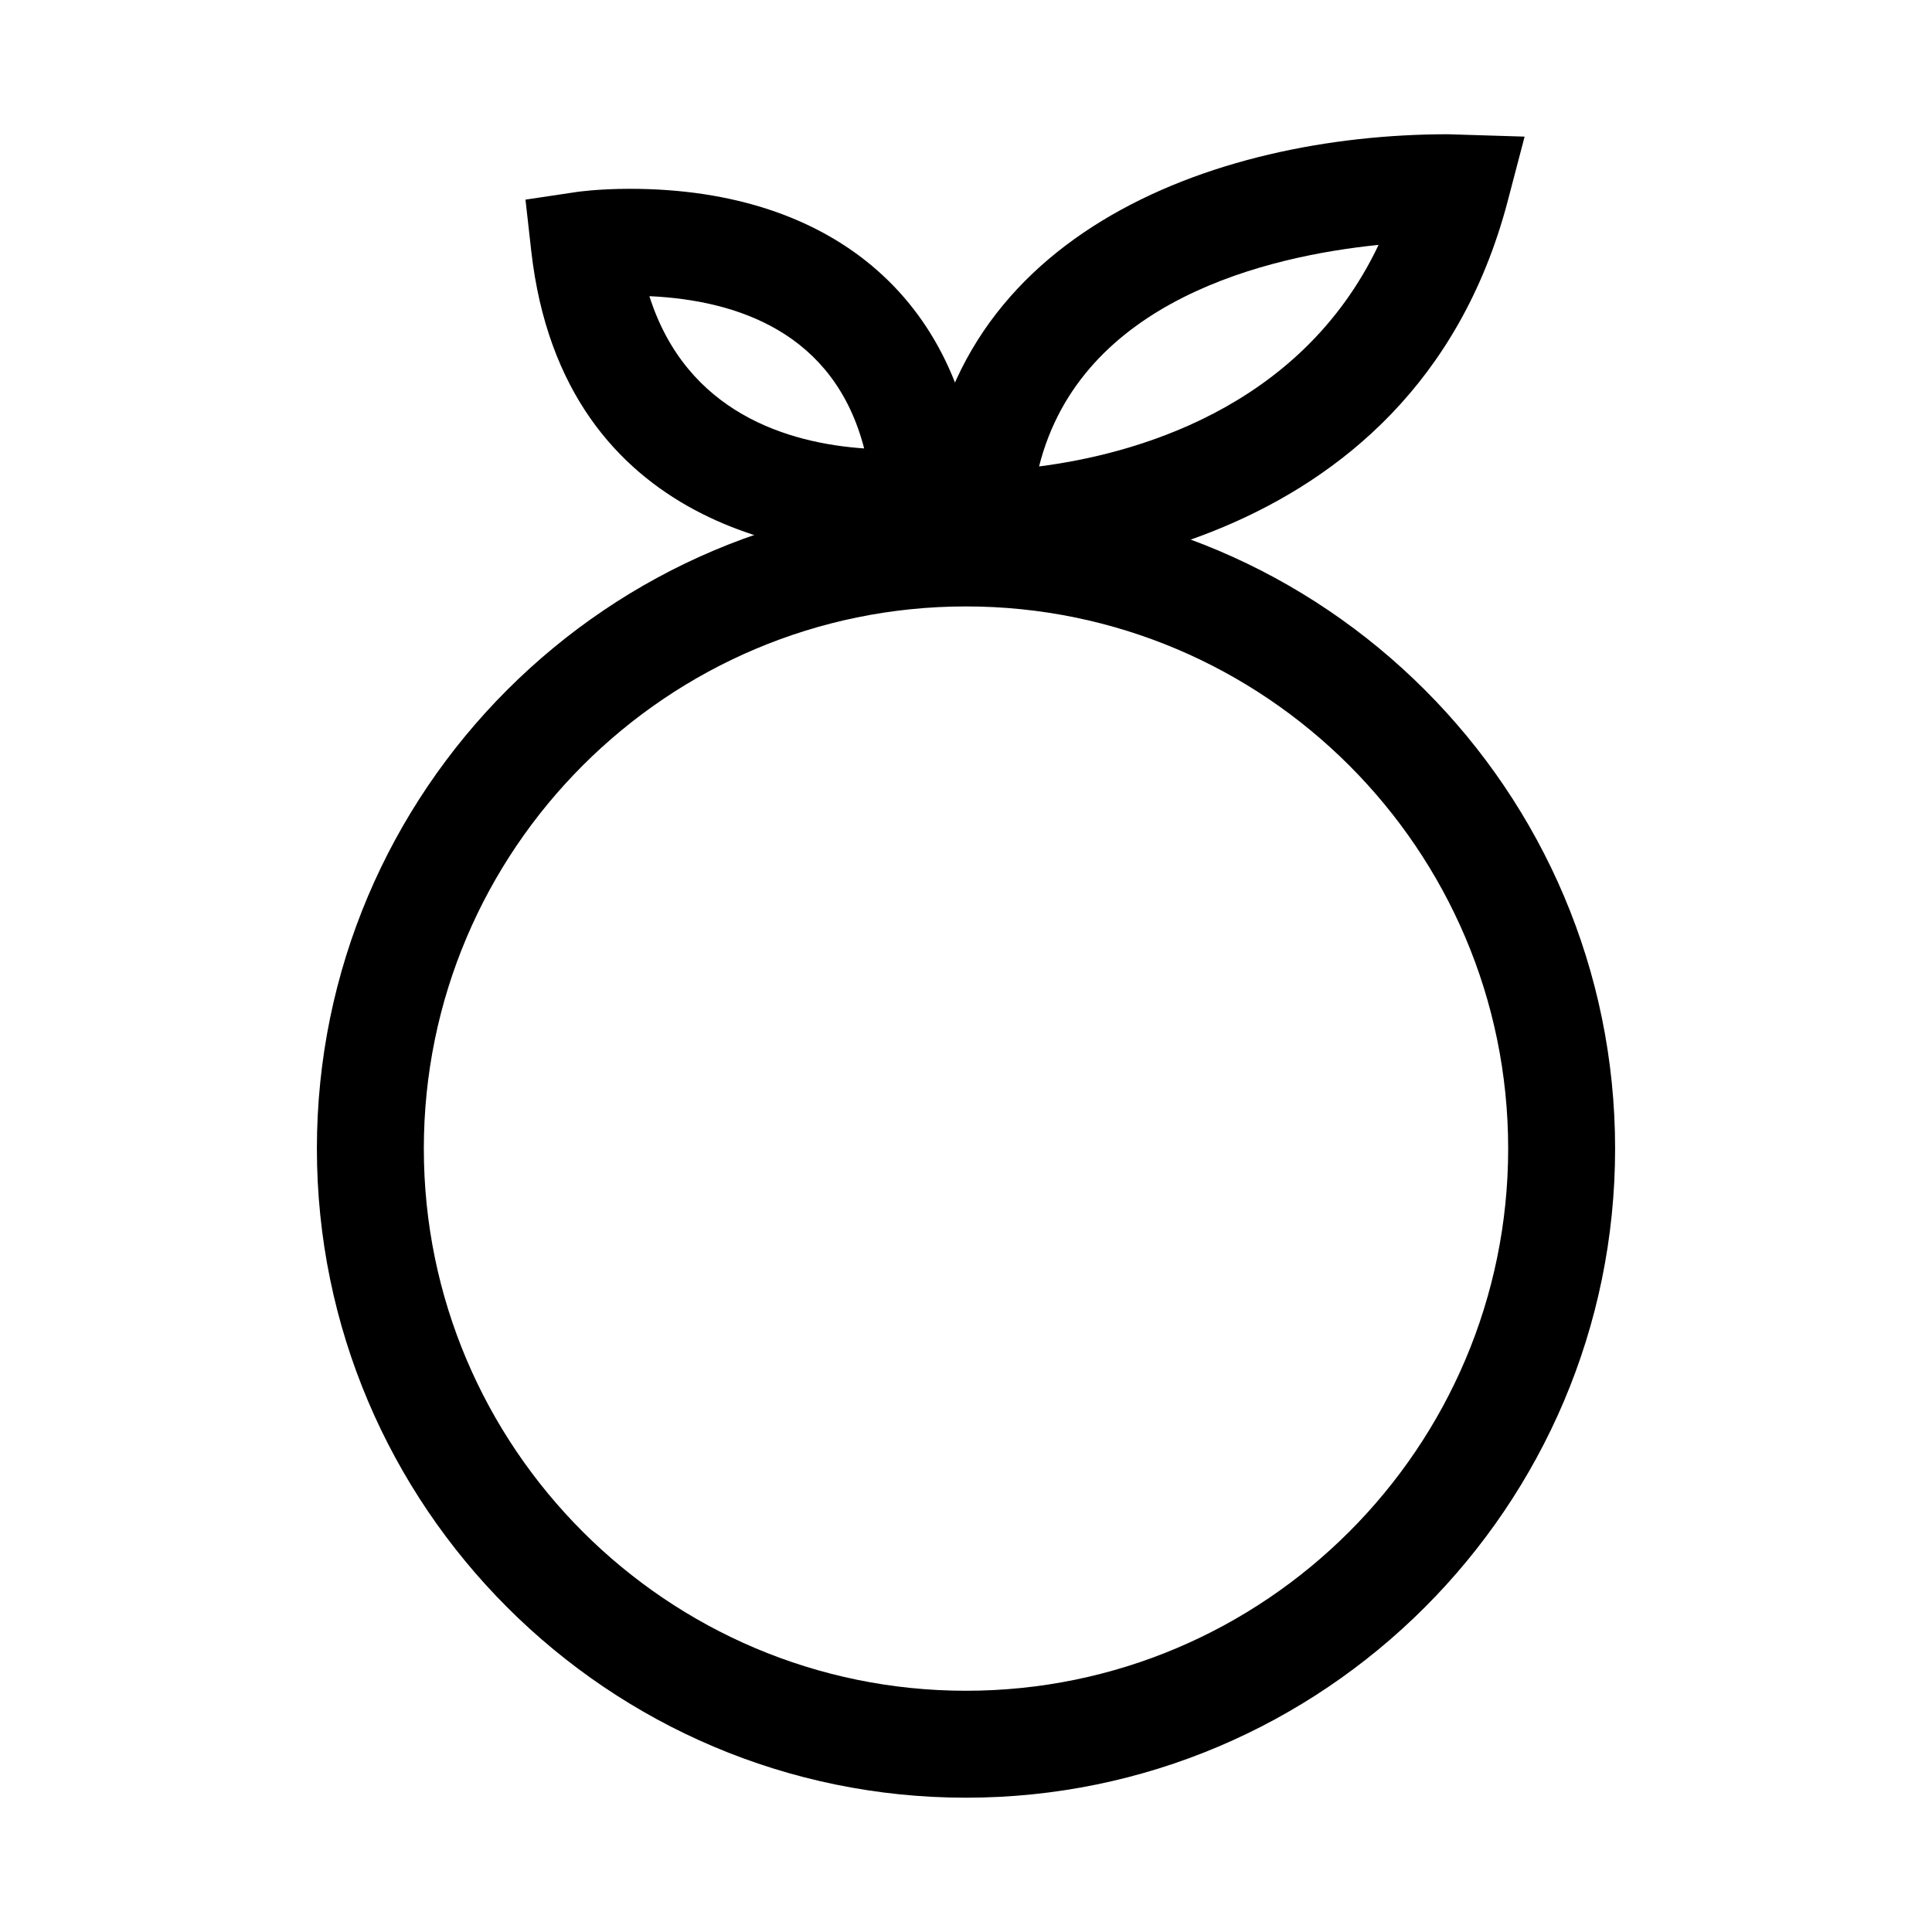 <?xml version="1.0" encoding="UTF-8"?>
<!-- Uploaded to: SVG Repo, www.svgrepo.com, Generator: SVG Repo Mixer Tools -->
<svg fill="#000000" width="800px" height="800px" version="1.1" viewBox="144 144 512 512" xmlns="http://www.w3.org/2000/svg">
 <g>
  <path d="m400 620.41c-94.844 0-172.02-77.176-172.02-172.02 0-94.84 77.176-172.02 172.02-172.02s172.02 77.16 172.02 172.02-77.18 172.02-172.02 172.02zm0-315.7c-79.223 0-143.68 64.457-143.68 143.68-0.004 79.227 64.453 143.68 143.68 143.68 79.223 0 143.68-64.457 143.68-143.68 0-79.223-64.457-143.68-143.68-143.68z"/>
  <path d="m403.93 297.03-15.648-0.395 0.551-14.328c2.898-75.82 76.656-102.73 138.93-102.73l20.277 0.629-4.504 17.176c-25.504 96.859-128 99.645-139.6 99.645zm105.41-88.133c-29.156 2.961-78.832 14.531-89.977 58.711 24.23-3.09 69.133-14.77 89.977-58.711z"/>
  <path d="m380.19 291.43c-20.246 0-86.938-5.84-95.41-80.957l-1.523-13.57 13.586-2.031s5.527-0.836 14.074-0.836c54.805 0 89.441 30.605 92.652 81.887l0.82 13.195-13.195 1.746c0.004 0-4.219 0.566-11.004 0.566zm-64.094-68.941c9.855 31.016 36.871 38.965 56.914 40.352-7.934-30.715-33.66-39.297-56.914-40.352z"/>
 </g>
</svg>